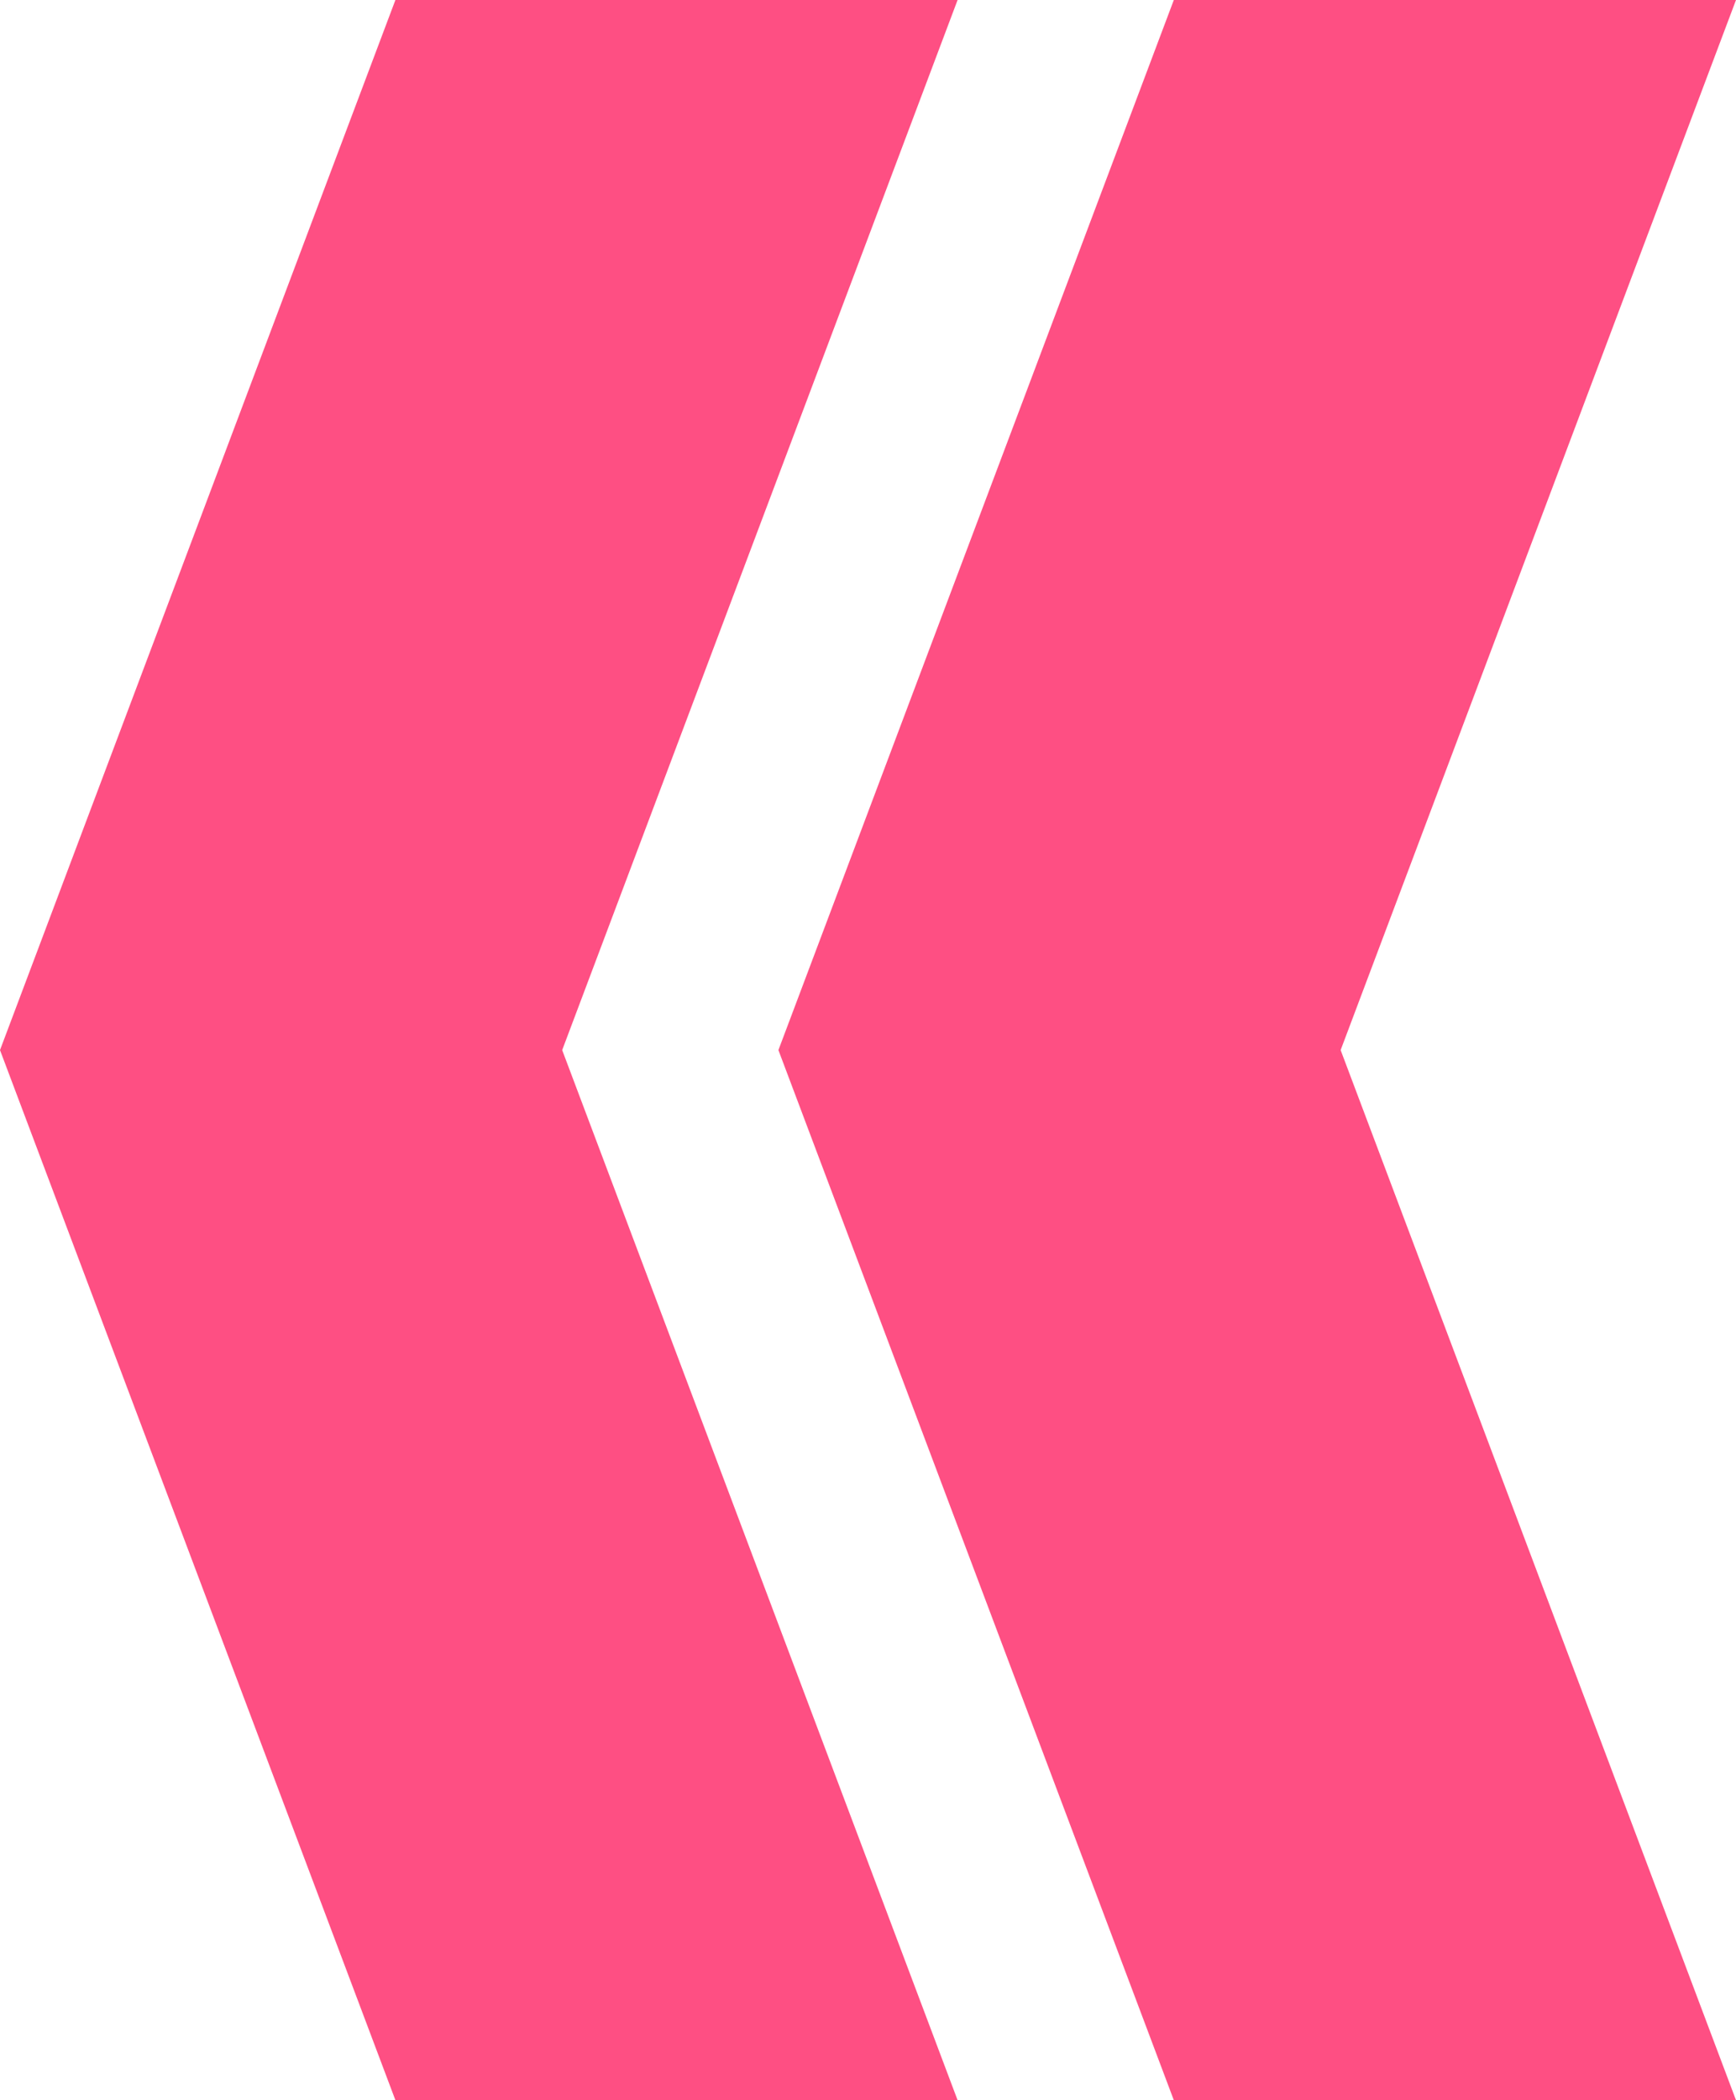 <?xml version="1.0" encoding="UTF-8"?> <svg xmlns="http://www.w3.org/2000/svg" viewBox="0 0 43.00 52.00" data-guides="{&quot;vertical&quot;:[],&quot;horizontal&quot;:[]}"><defs></defs><mask x="0" y="35" width="43" height="52" transform="translate(35 35)" data-from-defs="true" maskUnits="userSpaceOnUse" maskContentUnits="userSpaceOnUse" id="tSvg69b9e1b634"><path fill="white" stroke="none" fill-opacity="1" stroke-width="1" stroke-opacity="1" id="tSvg148bbcb8eb6" title="Path 4" d="M29.075 87.001C33.717 87.001 38.358 87.001 43 87.001C39.736 78.334 36.471 69.667 33.207 61C36.471 52.334 39.736 43.667 43 35C38.358 35 33.717 35 29.075 35C25.81 43.667 22.546 52.334 19.281 61C22.546 69.667 25.81 78.334 29.075 87.001ZM9.794 87.001C14.435 87.001 19.077 87.001 23.719 87.001C20.454 78.334 17.19 69.667 13.925 61C17.19 52.334 20.454 43.667 23.719 35C19.077 35 14.435 35 9.794 35C6.529 43.667 3.264 52.334 0 61C3.264 69.667 6.529 78.334 9.794 87.001Z"></path></mask><path fill="#fe4f83" stroke="none" fill-opacity="1" stroke-width="1" stroke-opacity="1" data-figma-bg-blur-radius="35" id="tSvg487f80e798" title="Path 3" d="M29.075 52C33.717 52 38.358 52 43 52C39.736 43.334 36.471 34.667 33.207 26C36.471 17.333 39.736 8.667 43 0C38.358 0 33.717 0 29.075 0C25.81 8.667 22.546 17.333 19.281 26C22.546 34.667 25.81 43.334 29.075 52ZM9.794 52C14.435 52 19.077 52 23.719 52C20.454 43.334 17.19 34.667 13.925 26C17.19 17.333 20.454 8.667 23.719 0C19.077 0 14.435 0 9.794 0C6.529 8.667 3.264 17.333 0 26C3.264 34.667 6.529 43.334 9.794 52Z"></path></svg> 